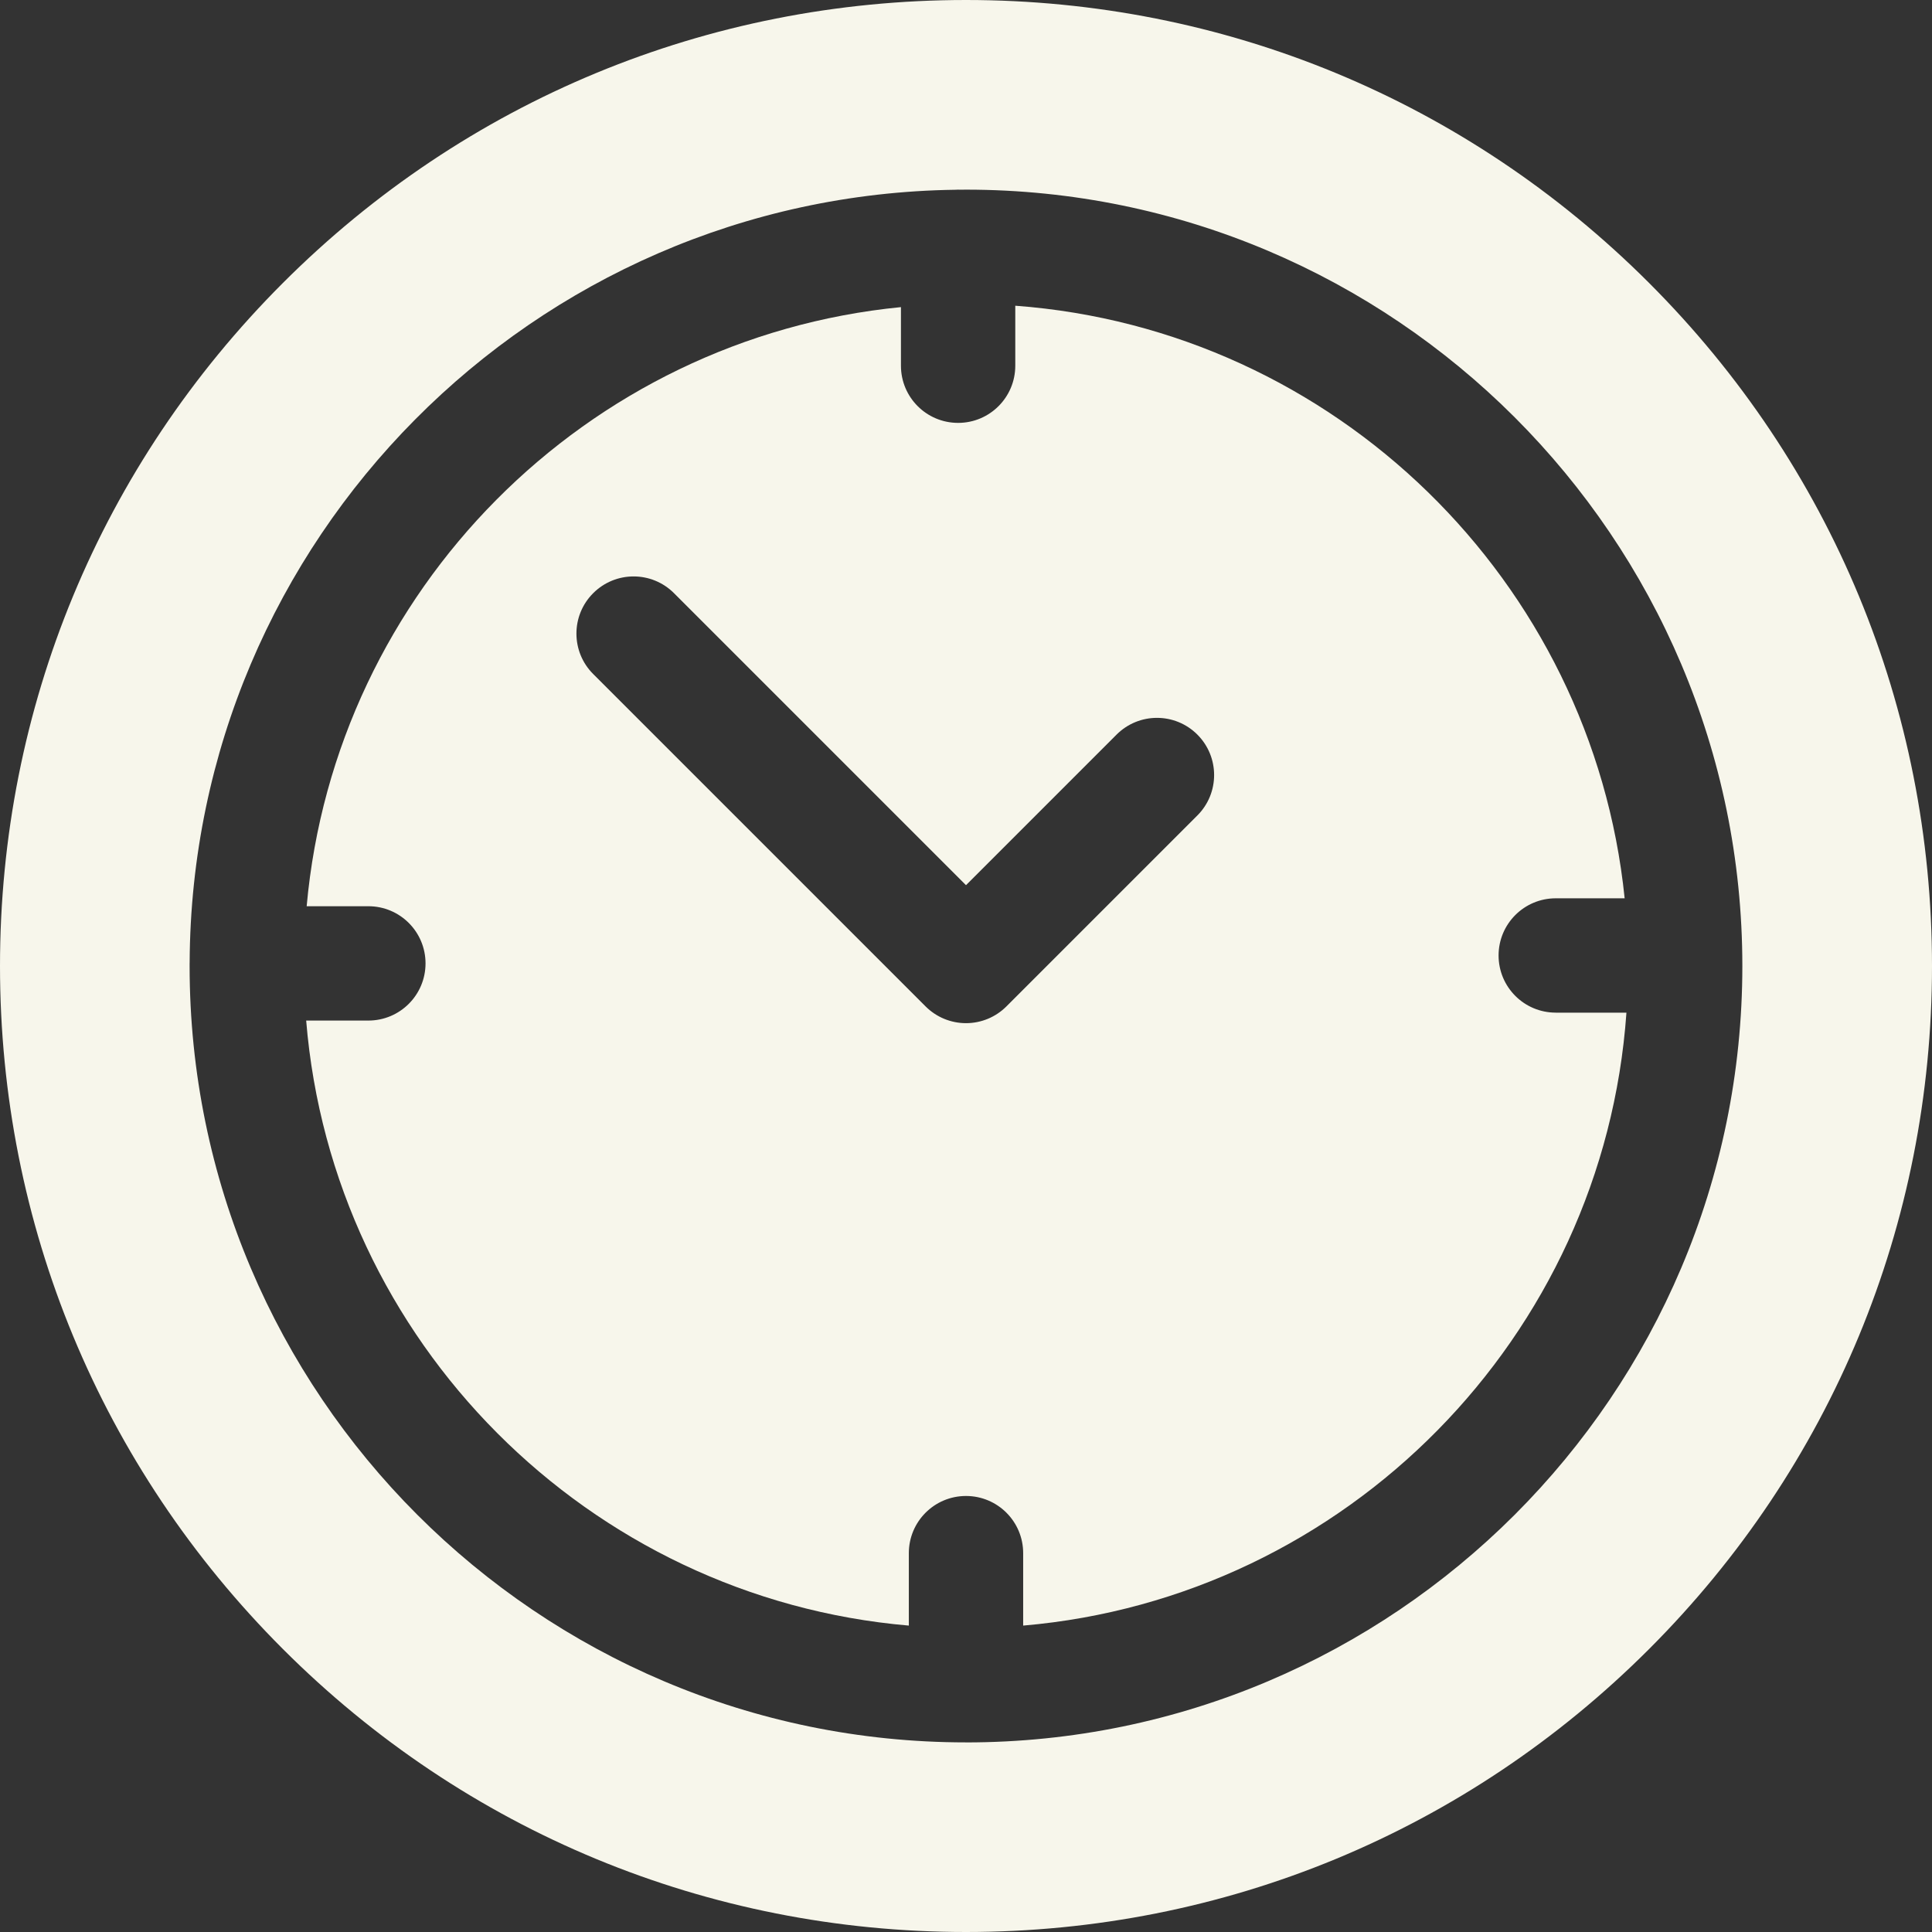 <svg xmlns="http://www.w3.org/2000/svg" id="Capa_1" viewBox="0 0 512 512"><rect x="0" y="0" width="512" height="512" fill="#333333" stroke="none"/><defs><style>      .st0 {        fill: #f7f6eb;      }    </style></defs><path class="st0" d="M437.02,74.98C388.67,26.63,324.38,0,256,0S123.33,26.63,74.98,74.98C26.63,123.33,0,187.62,0,256s26.63,132.67,74.98,181.02c48.35,48.35,112.64,74.98,181.02,74.98s132.67-26.63,181.02-74.98,74.98-112.64,74.98-181.02-26.63-132.67-74.98-181.02ZM256,461.75c-113.45,0-205.75-92.3-205.75-205.75,0-.19,0-.37,0-.55,0-.05,0-.09,0-.14,0-.08,0-.15.01-.23.5-112.09,91.09-203.29,202.94-204.79.23-.01.47-.03.7-.03.14,0,.28.02.42.02.56,0,1.11-.02,1.67-.02,113.45,0,205.75,92.3,205.75,205.75s-92.3,205.75-205.75,205.75Z"></path><path class="st0" d="M412.29,268.36c-8.37,0-15.15-6.78-15.15-15.15s6.78-15.15,15.15-15.15h18.26c-8.58-84.08-76.76-150.77-161.49-157.04v15.9c0,8.37-6.78,15.15-15.15,15.15s-15.15-6.78-15.15-15.15v-15.53c-83.48,8.18-149.97,75.1-157.49,158.77h16.35c8.37,0,15.15,6.78,15.15,15.15s-6.78,15.15-15.15,15.15h-16.48c6.96,85.01,74.79,153.04,159.71,160.34v-19.2c0-8.37,6.78-15.15,15.15-15.15s15.15,6.78,15.15,15.15v19.2c85.61-7.36,153.85-76.45,159.87-162.43h-18.73ZM317.32,216.1l-50.61,50.61c-2.84,2.84-6.69,4.44-10.71,4.44s-7.87-1.6-10.71-4.44l-88.09-88.09c-5.92-5.91-5.92-15.51,0-21.42,5.91-5.92,15.51-5.92,21.42,0l77.38,77.38,39.9-39.9c5.92-5.92,15.51-5.92,21.42,0,5.91,5.92,5.91,15.51,0,21.42Z"></path></svg>